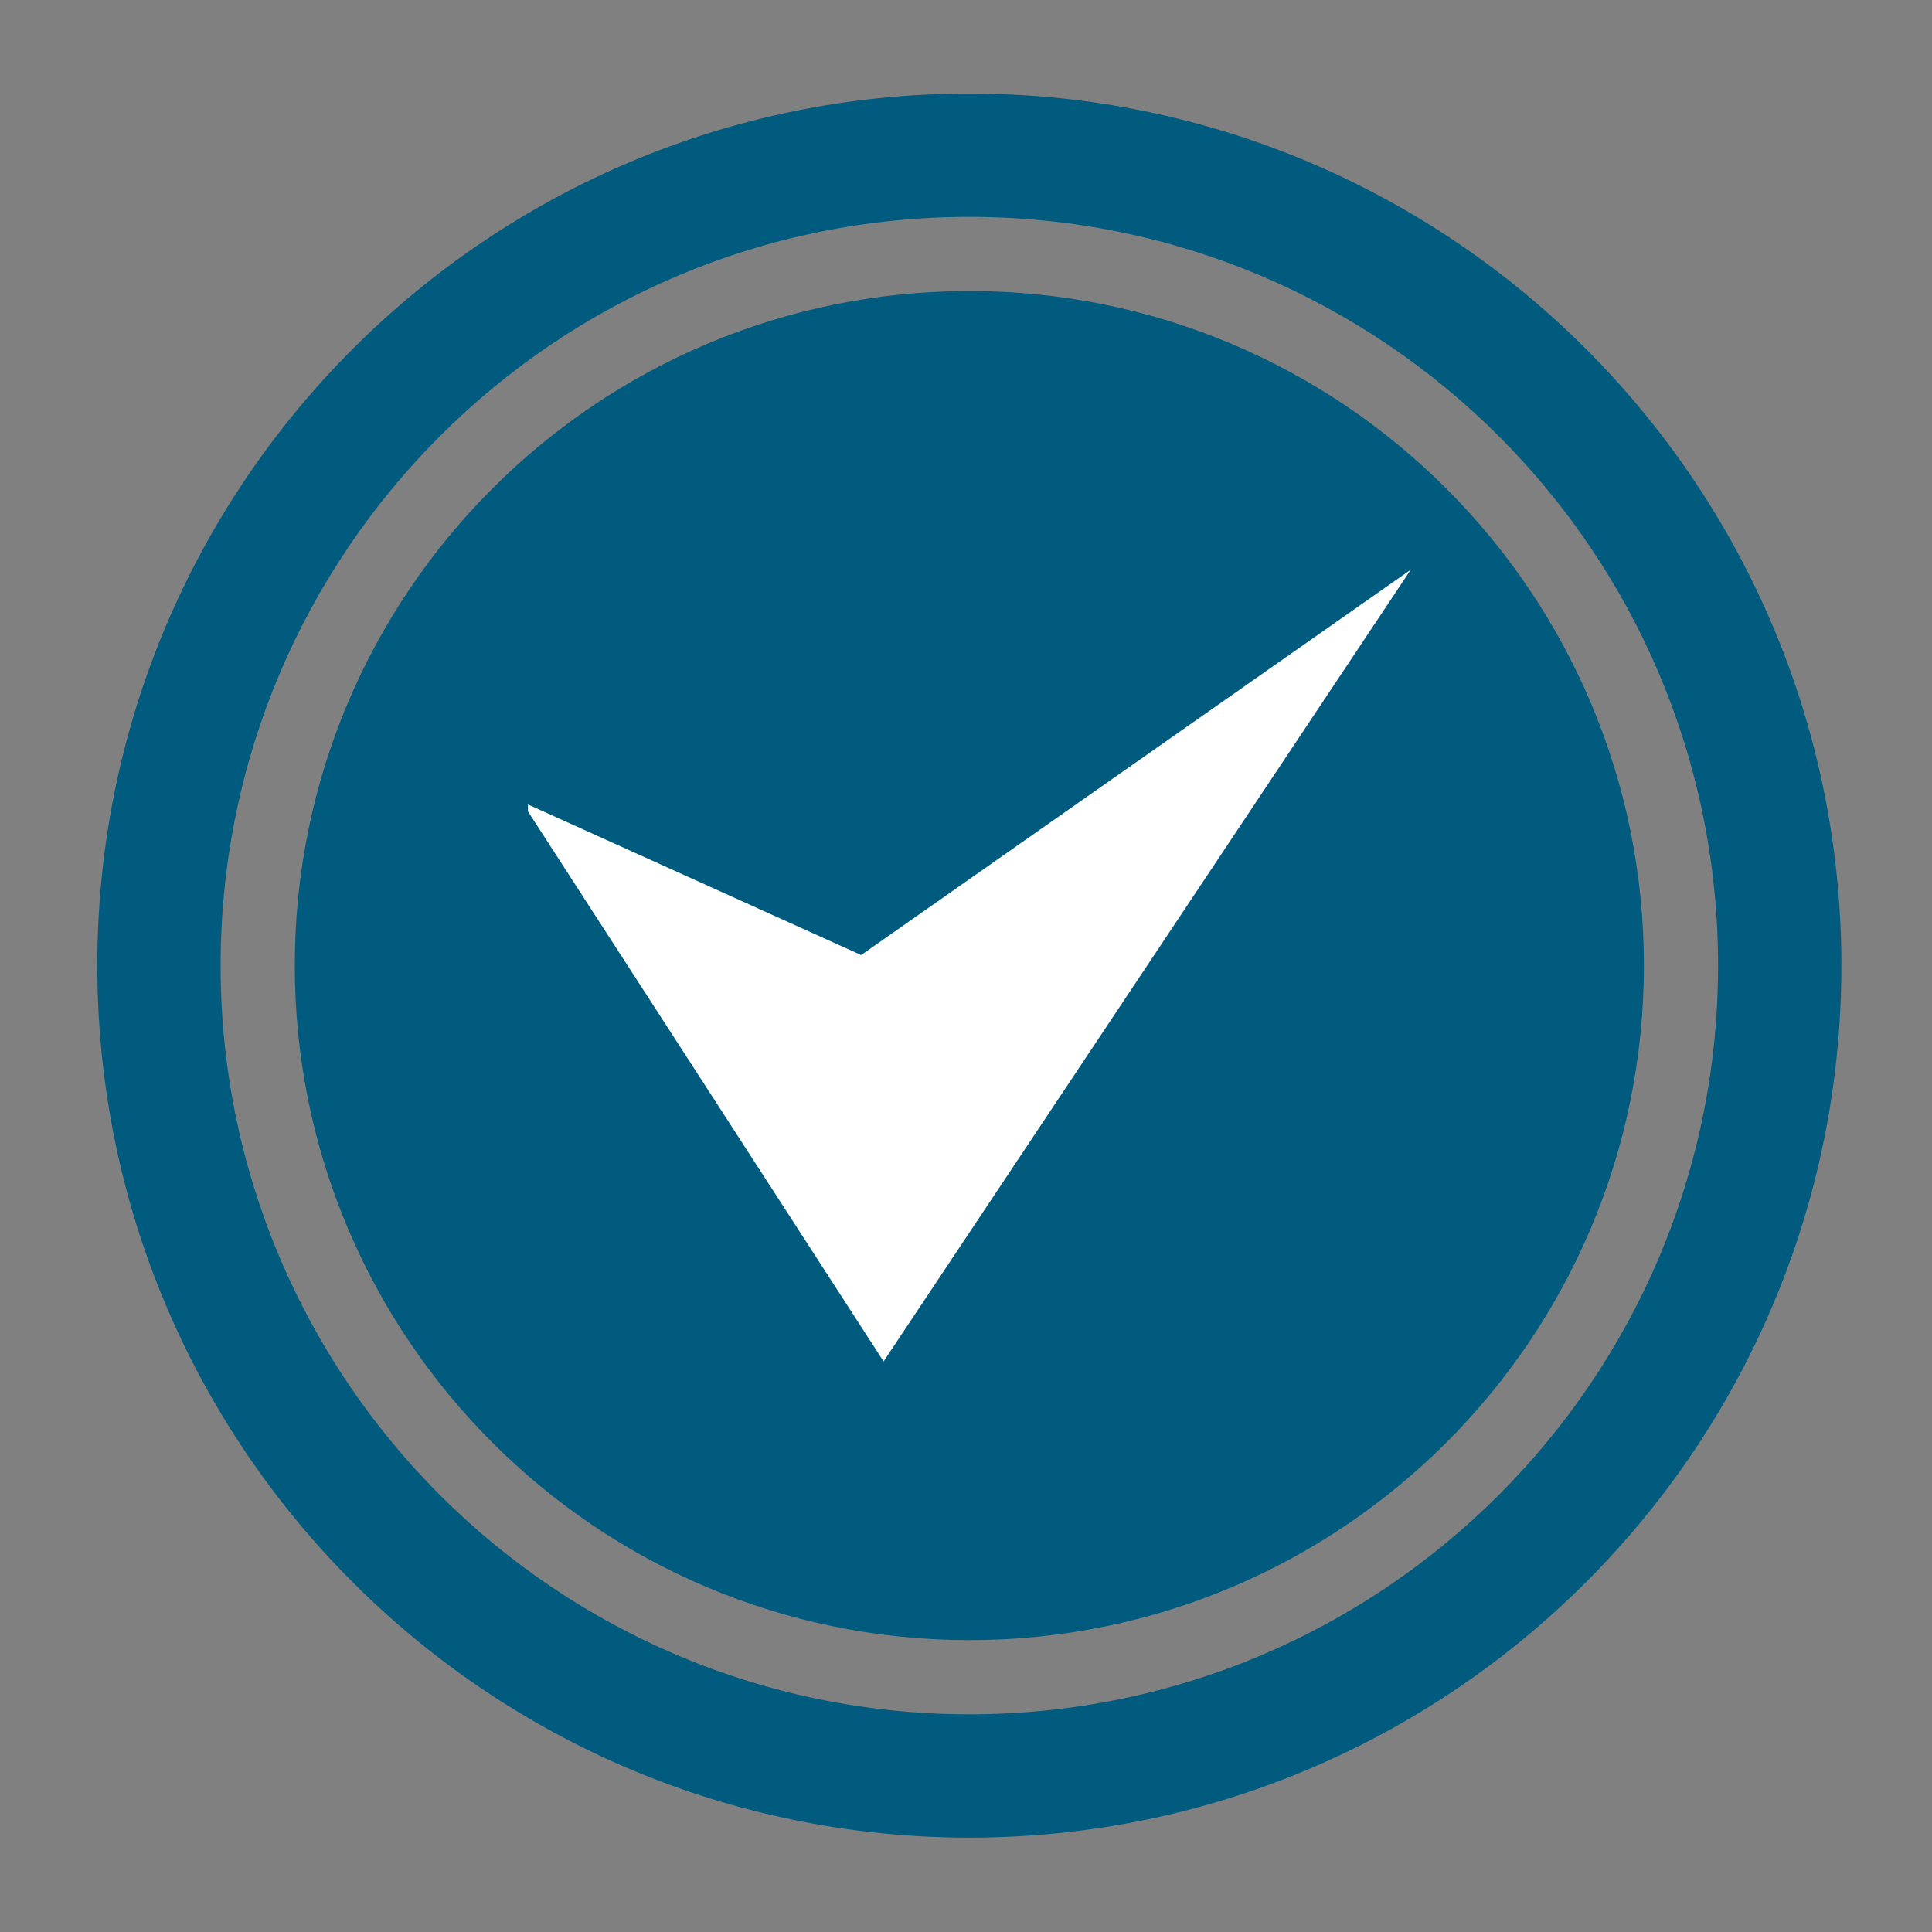 <svg xmlns="http://www.w3.org/2000/svg" xmlns:xlink="http://www.w3.org/1999/xlink" enable-background="new 0 0 300 300" height="300px" id="Layer_1" version="1.1" viewBox="0 0 300 300" width="300px" xml:space="preserve" style="max-width: 100%; max-height: 320px;"><rect x="0" y="0" width="300" height="300" fill="#808080" stroke="none"/><g><path d="M150.52,14.524c-74.787,0-135.41,60.627-135.41,135.414c0,74.779,60.623,135.406,135.41,135.406   c74.782,0,135.409-60.627,135.409-135.406C285.929,75.151,225.302,14.524,150.52,14.524z M150.52,266.199   c-64.211,0-116.264-52.059-116.264-116.262c0-64.211,52.052-116.261,116.264-116.261c64.207,0,116.261,52.05,116.261,116.261   C266.78,214.141,214.727,266.199,150.52,266.199z" fill="#A3D179" style="fill: rgb(0, 91, 127);"></path><path d="M255.264,149.934c0,57.852-46.897,104.744-104.744,104.744c-57.852,0-104.747-46.893-104.747-104.744   c0-57.851,46.895-104.744,104.747-104.744C208.366,45.189,255.264,92.083,255.264,149.934z" fill="#A3D179" style="fill: rgb(0, 91, 127);"></path><polygon fill="#FFFFFF" points="137.202,211.401 81.978,125.994 81.978,124.92 133.718,148.3 219.059,88.466  "></polygon></g></svg>